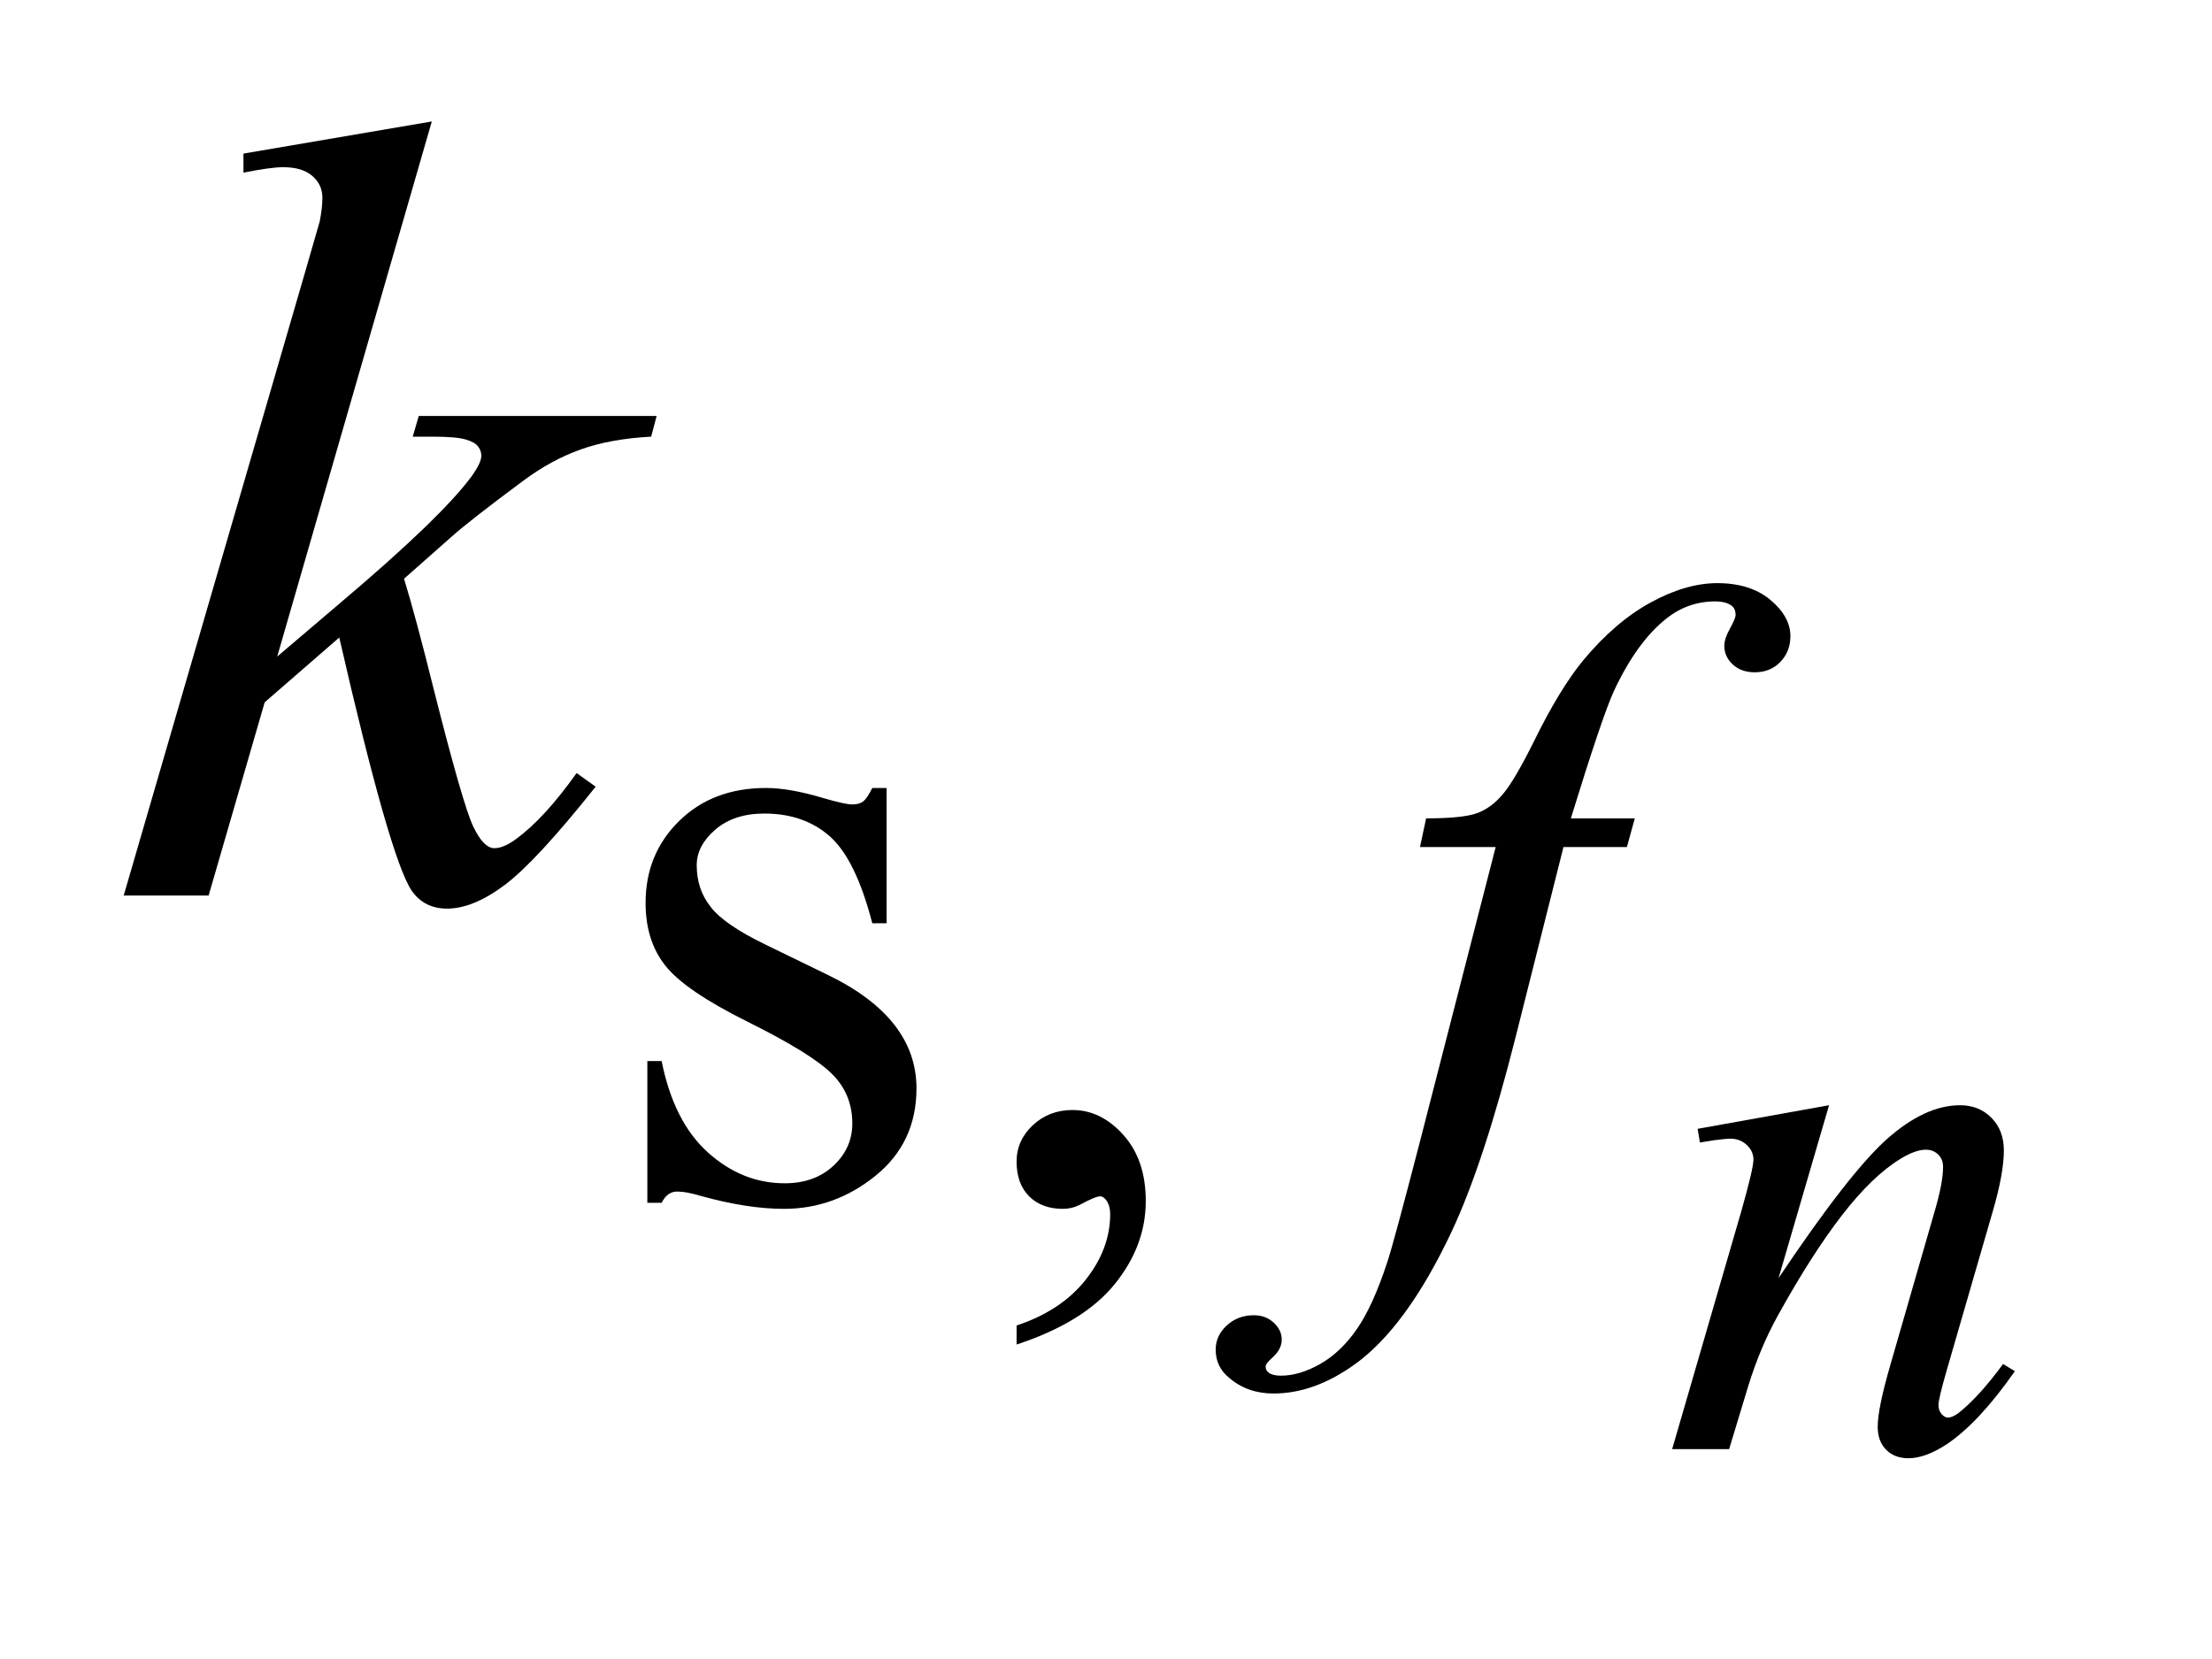 <?xml version="1.0" encoding="UTF-8"?>
<!DOCTYPE svg PUBLIC '-//W3C//DTD SVG 1.0//EN'
          'http://www.w3.org/TR/2001/REC-SVG-20010904/DTD/svg10.dtd'>
<svg stroke-dasharray="none" shape-rendering="auto" xmlns="http://www.w3.org/2000/svg" font-family="'Dialog'" text-rendering="auto" width="28" fill-opacity="1" color-interpolation="auto" color-rendering="auto" preserveAspectRatio="xMidYMid meet" font-size="12px" viewBox="0 0 28 21" fill="black" xmlns:xlink="http://www.w3.org/1999/xlink" stroke="black" image-rendering="auto" stroke-miterlimit="10" stroke-linecap="square" stroke-linejoin="miter" font-style="normal" stroke-width="1" height="21" stroke-dashoffset="0" font-weight="normal" stroke-opacity="1"
><!--Generated by the Batik Graphics2D SVG Generator--><defs id="genericDefs"
  /><g
  ><defs id="defs1"
    ><clipPath clipPathUnits="userSpaceOnUse" id="clipPath1"
      ><path d="M0.96 2.757 L18.202 2.757 L18.202 15.566 L0.96 15.566 L0.96 2.757 Z"
      /></clipPath
      ><clipPath clipPathUnits="userSpaceOnUse" id="clipPath2"
      ><path d="M30.761 88.082 L30.761 497.308 L583.411 497.308 L583.411 88.082 Z"
      /></clipPath
    ></defs
    ><g transform="scale(1.576,1.576) translate(-0.96,-2.757) matrix(0.031,0,0,0.031,0,0)"
    ><path d="M260.672 293.094 L260.672 328.141 L256.969 328.141 Q252.703 311.625 246.016 305.672 Q239.328 299.719 229 299.719 Q221.141 299.719 216.312 303.875 Q211.484 308.031 211.484 313.094 Q211.484 319.375 215.078 323.875 Q218.562 328.469 229.234 333.641 L245.625 341.609 Q268.422 352.734 268.422 370.922 Q268.422 384.969 257.812 393.562 Q247.203 402.141 234.062 402.141 Q224.625 402.141 212.5 398.781 Q208.781 397.656 206.422 397.656 Q203.844 397.656 202.391 400.578 L198.688 400.578 L198.688 363.844 L202.391 363.844 Q205.531 379.578 214.406 387.547 Q223.281 395.516 234.281 395.516 Q242.031 395.516 246.906 390.969 Q251.797 386.422 251.797 380.016 Q251.797 372.266 246.344 367 Q240.906 361.719 224.625 353.641 Q208.344 345.547 203.281 339.031 Q198.234 332.625 198.234 322.859 Q198.234 310.172 206.938 301.641 Q215.641 293.094 229.453 293.094 Q235.516 293.094 244.156 295.672 Q249.891 297.359 251.797 297.359 Q253.594 297.359 254.609 296.578 Q255.625 295.797 256.969 293.094 L260.672 293.094 ZM294.359 437.297 L294.359 432.359 Q305.922 428.531 312.266 420.5 Q318.609 412.484 318.609 403.5 Q318.609 401.359 317.594 399.906 Q316.812 398.891 316.031 398.891 Q314.797 398.891 310.641 401.141 Q308.609 402.141 306.375 402.141 Q300.875 402.141 297.609 398.891 Q294.359 395.625 294.359 389.906 Q294.359 384.406 298.562 380.469 Q302.781 376.531 308.844 376.531 Q316.25 376.531 322.031 383 Q327.828 389.453 327.828 400.125 Q327.828 411.688 319.797 421.625 Q311.766 431.562 294.359 437.297 Z" stroke="none" clip-path="url(#clipPath2)"
    /></g
    ><g transform="matrix(0.049,0,0,0.049,-1.512,-4.344)"
    ><path d="M503.359 374.172 L490.312 418.828 Q508.656 391.453 518.422 382.812 Q528.188 374.172 537.219 374.172 Q542.125 374.172 545.312 377.422 Q548.516 380.656 548.516 385.859 Q548.516 391.75 545.656 401.562 L533.688 442.875 Q531.625 450.047 531.625 451.609 Q531.625 452.984 532.406 453.922 Q533.203 454.859 534.078 454.859 Q535.266 454.859 536.922 453.578 Q542.125 449.453 548.312 441.016 L551.359 442.875 Q542.234 455.938 534.078 461.531 Q528.391 465.359 523.875 465.359 Q520.25 465.359 518.078 463.141 Q515.922 460.938 515.922 457.203 Q515.922 452.5 519.266 441.016 L530.641 401.562 Q532.812 394.203 532.812 390.078 Q532.812 388.109 531.531 386.891 Q530.25 385.656 528.391 385.656 Q525.641 385.656 521.812 388.016 Q514.547 392.438 506.688 402.594 Q498.844 412.75 490.109 428.547 Q485.5 436.891 482.453 446.812 L477.547 463 L462.828 463 L480.688 401.562 Q483.828 390.469 483.828 388.219 Q483.828 386.047 482.109 384.438 Q480.391 382.812 477.844 382.812 Q476.672 382.812 473.719 383.203 L470 383.797 L469.406 380.266 L503.359 374.172 Z" stroke="none" clip-path="url(#clipPath2)"
    /></g
    ><g transform="matrix(0.049,0,0,0.049,-1.512,-4.344)"
    ><path d="M453.172 300.062 L451.141 307.469 L434.75 307.469 L422.391 356.547 Q414.203 389 405.891 406.75 Q394.094 431.797 380.5 441.344 Q370.172 448.641 359.844 448.641 Q353.094 448.641 348.391 444.594 Q344.906 441.781 344.906 437.297 Q344.906 433.703 347.766 431.062 Q350.625 428.422 354.781 428.422 Q357.812 428.422 359.891 430.328 Q361.969 432.25 361.969 434.719 Q361.969 437.188 359.609 439.312 Q357.812 440.891 357.812 441.672 Q357.812 442.688 358.609 443.25 Q359.609 444.031 361.75 444.031 Q366.578 444.031 371.922 441 Q377.25 437.969 381.406 431.953 Q385.562 425.953 389.266 414.609 Q390.844 409.891 397.688 383.5 L417.234 307.469 L397.688 307.469 L399.266 300.062 Q408.578 300.062 412.281 298.766 Q416 297.469 419.078 293.828 Q422.172 290.172 427.109 280.188 Q433.734 266.703 439.797 259.297 Q448.109 249.297 457.266 244.297 Q466.422 239.297 474.5 239.297 Q483.031 239.297 488.203 243.625 Q493.375 247.953 493.375 253 Q493.375 256.938 490.781 259.641 Q488.203 262.328 484.156 262.328 Q480.688 262.328 478.484 260.312 Q476.297 258.281 476.297 255.469 Q476.297 253.672 477.75 251.047 Q479.219 248.406 479.219 247.5 Q479.219 245.922 478.203 245.141 Q476.75 244.016 473.938 244.016 Q466.859 244.016 461.25 248.516 Q453.734 254.469 447.781 267.156 Q444.75 273.781 436.656 300.062 L453.172 300.062 Z" stroke="none" clip-path="url(#clipPath2)"
    /></g
    ><g transform="matrix(0.049,0,0,0.049,-1.512,-4.344)"
    ><path d="M142.406 120.031 L102.469 258.266 L118.5 244.625 Q144.797 222.406 152.672 211.719 Q155.203 208.203 155.203 206.375 Q155.203 205.109 154.359 203.984 Q153.516 202.859 151.047 202.156 Q148.594 201.453 142.406 201.453 L137.484 201.453 L139.031 196.109 L200.484 196.109 L199.078 201.453 Q188.531 202.016 180.859 204.766 Q173.203 207.5 166.031 212.844 Q151.828 223.391 147.328 227.469 L135.234 238.156 Q138.328 248.281 142.828 266.422 Q150.422 296.516 153.094 302.141 Q155.766 307.766 158.578 307.766 Q160.969 307.766 164.203 305.375 Q171.516 300.031 179.812 288.359 L184.734 291.875 Q169.406 311.141 161.25 317.266 Q153.094 323.375 146.344 323.375 Q140.438 323.375 137.203 318.734 Q131.578 310.438 118.5 253.344 L99.234 270.078 L84.75 320 L62.812 320 L109.5 159.547 L113.438 145.906 Q114.141 142.391 114.141 139.719 Q114.141 136.344 111.531 134.094 Q108.938 131.844 104.016 131.844 Q100.781 131.844 93.75 133.25 L93.75 128.328 L142.406 120.031 Z" stroke="none" clip-path="url(#clipPath2)"
    /></g
  ></g
></svg
>
